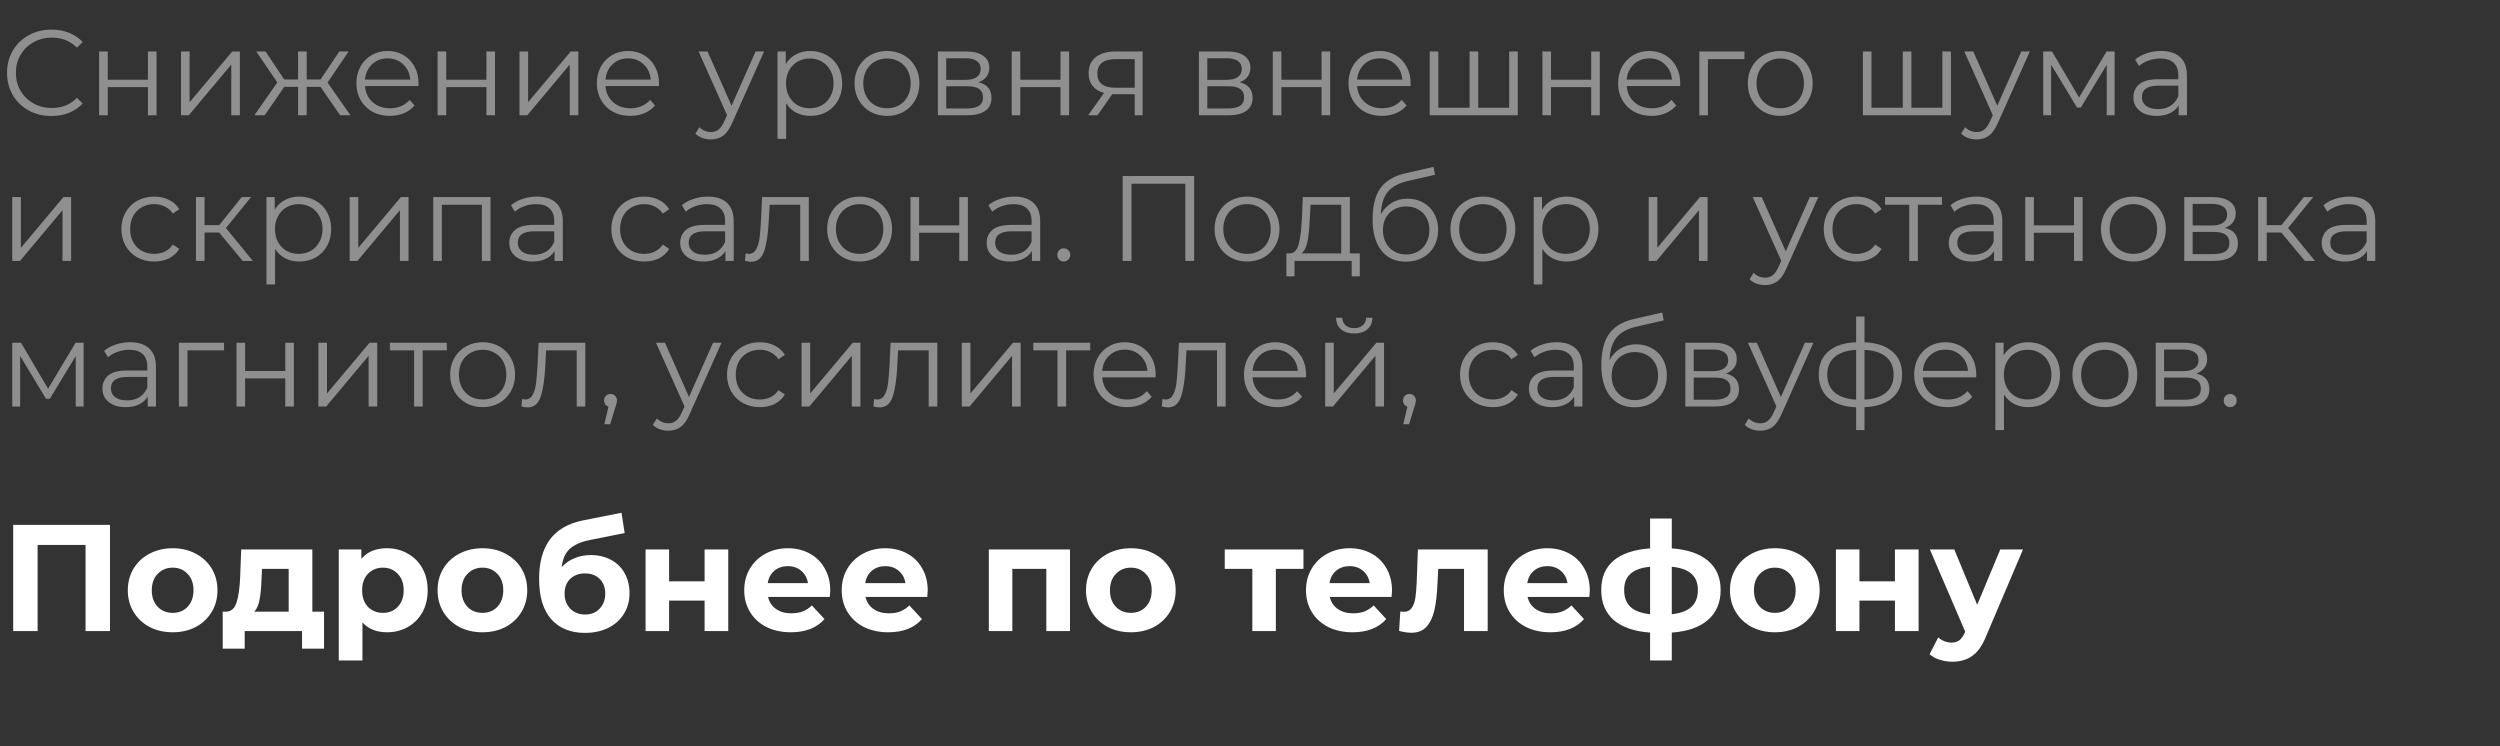 <?xml version="1.0" encoding="UTF-8"?> <svg xmlns="http://www.w3.org/2000/svg" width="412" height="123" viewBox="0 0 412 123" fill="none"><rect x="0" y="0" width="412" height="123" fill="#333333" stroke="none"/> <path d="M18.125 86.5V104H14.1V89.8H6.2V104H2.175V86.5H18.125ZM28.463 104.2C27.046 104.2 25.771 103.908 24.638 103.325C23.521 102.725 22.646 101.9 22.013 100.85C21.38 99.8 21.063 98.608 21.063 97.275C21.063 95.942 21.38 94.75 22.013 93.7C22.646 92.65 23.521 91.833 24.638 91.25C25.771 90.65 27.046 90.35 28.463 90.35C29.88 90.35 31.146 90.65 32.263 91.25C33.38 91.833 34.255 92.65 34.888 93.7C35.521 94.75 35.838 95.942 35.838 97.275C35.838 98.608 35.521 99.8 34.888 100.85C34.255 101.9 33.38 102.725 32.263 103.325C31.146 103.908 29.88 104.2 28.463 104.2ZM28.463 101C29.463 101 30.28 100.667 30.913 100C31.563 99.317 31.888 98.408 31.888 97.275C31.888 96.142 31.563 95.242 30.913 94.575C30.28 93.892 29.463 93.55 28.463 93.55C27.463 93.55 26.638 93.892 25.988 94.575C25.338 95.242 25.013 96.142 25.013 97.275C25.013 98.408 25.338 99.317 25.988 100C26.638 100.667 27.463 101 28.463 101ZM53.4 100.8V106.9H49.775V104H40.325V106.9H36.7V100.8H37.25C38.084 100.783 38.658 100.292 38.975 99.325C39.292 98.358 39.492 96.983 39.575 95.2L39.75 90.55H51.475V100.8H53.4ZM43.1 95.475C43.05 96.842 42.942 97.958 42.775 98.825C42.625 99.692 42.334 100.35 41.9 100.8H47.575V93.75H43.175L43.1 95.475ZM63.779 90.35C65.029 90.35 66.163 90.642 67.18 91.225C68.213 91.792 69.021 92.6 69.605 93.65C70.188 94.683 70.48 95.892 70.48 97.275C70.48 98.658 70.188 99.875 69.605 100.925C69.021 101.958 68.213 102.767 67.18 103.35C66.163 103.917 65.029 104.2 63.779 104.2C62.063 104.2 60.713 103.658 59.73 102.575V108.85H55.83V90.55H59.554V92.1C60.521 90.933 61.929 90.35 63.779 90.35ZM63.105 101C64.105 101 64.921 100.667 65.555 100C66.204 99.317 66.529 98.408 66.529 97.275C66.529 96.142 66.204 95.242 65.555 94.575C64.921 93.892 64.105 93.55 63.105 93.55C62.105 93.55 61.279 93.892 60.63 94.575C59.996 95.242 59.679 96.142 59.679 97.275C59.679 98.408 59.996 99.317 60.63 100C61.279 100.667 62.105 101 63.105 101ZM79.513 104.2C78.096 104.2 76.821 103.908 75.688 103.325C74.571 102.725 73.696 101.9 73.063 100.85C72.43 99.8 72.113 98.608 72.113 97.275C72.113 95.942 72.43 94.75 73.063 93.7C73.696 92.65 74.571 91.833 75.688 91.25C76.821 90.65 78.096 90.35 79.513 90.35C80.93 90.35 82.196 90.65 83.313 91.25C84.43 91.833 85.305 92.65 85.938 93.7C86.571 94.75 86.888 95.942 86.888 97.275C86.888 98.608 86.571 99.8 85.938 100.85C85.305 101.9 84.43 102.725 83.313 103.325C82.196 103.908 80.93 104.2 79.513 104.2ZM79.513 101C80.513 101 81.33 100.667 81.963 100C82.613 99.317 82.938 98.408 82.938 97.275C82.938 96.142 82.613 95.242 81.963 94.575C81.33 93.892 80.513 93.55 79.513 93.55C78.513 93.55 77.688 93.892 77.038 94.575C76.388 95.242 76.063 96.142 76.063 97.275C76.063 98.408 76.388 99.317 77.038 100C77.688 100.667 78.513 101 79.513 101ZM97.345 91.475C98.629 91.475 99.754 91.742 100.72 92.275C101.687 92.792 102.429 93.525 102.945 94.475C103.479 95.425 103.745 96.525 103.745 97.775C103.745 99.058 103.429 100.2 102.795 101.2C102.179 102.183 101.312 102.95 100.195 103.5C99.079 104.033 97.812 104.3 96.395 104.3C94.045 104.3 92.195 103.55 90.845 102.05C89.512 100.533 88.845 98.317 88.845 95.4C88.845 92.7 89.429 90.55 90.595 88.95C91.779 87.333 93.587 86.275 96.02 85.775L102.42 84.5L102.945 87.85L97.295 88.975C95.762 89.275 94.62 89.775 93.87 90.475C93.137 91.175 92.704 92.167 92.57 93.45C93.154 92.817 93.854 92.333 94.67 92C95.487 91.65 96.379 91.475 97.345 91.475ZM96.42 101.275C97.42 101.275 98.22 100.95 98.82 100.3C99.437 99.65 99.745 98.825 99.745 97.825C99.745 96.808 99.437 96 98.82 95.4C98.22 94.8 97.42 94.5 96.42 94.5C95.404 94.5 94.587 94.8 93.97 95.4C93.354 96 93.045 96.808 93.045 97.825C93.045 98.842 93.362 99.675 93.995 100.325C94.629 100.958 95.437 101.275 96.42 101.275ZM106.392 90.55H110.267V95.8H116.117V90.55H120.017V104H116.117V98.975H110.267V104H106.392V90.55ZM136.825 97.325C136.825 97.375 136.8 97.725 136.75 98.375H126.575C126.758 99.208 127.192 99.867 127.875 100.35C128.558 100.833 129.408 101.075 130.425 101.075C131.125 101.075 131.742 100.975 132.275 100.775C132.825 100.558 133.333 100.225 133.8 99.775L135.875 102.025C134.608 103.475 132.758 104.2 130.325 104.2C128.808 104.2 127.467 103.908 126.3 103.325C125.133 102.725 124.233 101.9 123.6 100.85C122.967 99.8 122.65 98.608 122.65 97.275C122.65 95.958 122.958 94.775 123.575 93.725C124.208 92.658 125.067 91.833 126.15 91.25C127.25 90.65 128.475 90.35 129.825 90.35C131.142 90.35 132.333 90.633 133.4 91.2C134.467 91.767 135.3 92.583 135.9 93.65C136.517 94.7 136.825 95.925 136.825 97.325ZM129.85 93.3C128.967 93.3 128.225 93.55 127.625 94.05C127.025 94.55 126.658 95.233 126.525 96.1H133.15C133.017 95.25 132.65 94.575 132.05 94.075C131.45 93.558 130.717 93.3 129.85 93.3ZM152.889 97.325C152.889 97.375 152.864 97.725 152.814 98.375H142.639C142.823 99.208 143.256 99.867 143.939 100.35C144.623 100.833 145.473 101.075 146.489 101.075C147.189 101.075 147.806 100.975 148.339 100.775C148.889 100.558 149.398 100.225 149.864 99.775L151.939 102.025C150.673 103.475 148.823 104.2 146.389 104.2C144.873 104.2 143.531 103.908 142.364 103.325C141.198 102.725 140.298 101.9 139.664 100.85C139.031 99.8 138.714 98.608 138.714 97.275C138.714 95.958 139.023 94.775 139.639 93.725C140.273 92.658 141.131 91.833 142.214 91.25C143.314 90.65 144.539 90.35 145.889 90.35C147.206 90.35 148.398 90.633 149.464 91.2C150.531 91.767 151.364 92.583 151.964 93.65C152.581 94.7 152.889 95.925 152.889 97.325ZM145.914 93.3C145.031 93.3 144.289 93.55 143.689 94.05C143.089 94.55 142.723 95.233 142.589 96.1H149.214C149.081 95.25 148.714 94.575 148.114 94.075C147.514 93.558 146.781 93.3 145.914 93.3ZM176.334 90.55V104H172.434V93.75H166.834V104H162.959V90.55H176.334ZM186.373 104.2C184.957 104.2 183.682 103.908 182.548 103.325C181.432 102.725 180.557 101.9 179.923 100.85C179.29 99.8 178.973 98.608 178.973 97.275C178.973 95.942 179.29 94.75 179.923 93.7C180.557 92.65 181.432 91.833 182.548 91.25C183.682 90.65 184.957 90.35 186.373 90.35C187.79 90.35 189.057 90.65 190.173 91.25C191.29 91.833 192.165 92.65 192.798 93.7C193.432 94.75 193.748 95.942 193.748 97.275C193.748 98.608 193.432 99.8 192.798 100.85C192.165 101.9 191.29 102.725 190.173 103.325C189.057 103.908 187.79 104.2 186.373 104.2ZM186.373 101C187.373 101 188.19 100.667 188.823 100C189.473 99.317 189.798 98.408 189.798 97.275C189.798 96.142 189.473 95.242 188.823 94.575C188.19 93.892 187.373 93.55 186.373 93.55C185.373 93.55 184.548 93.892 183.898 94.575C183.248 95.242 182.923 96.142 182.923 97.275C182.923 98.408 183.248 99.317 183.898 100C184.548 100.667 185.373 101 186.373 101ZM214.811 93.75H210.261V104H206.386V93.75H201.836V90.55H214.811V93.75ZM229.403 97.325C229.403 97.375 229.378 97.725 229.328 98.375H219.153C219.336 99.208 219.77 99.867 220.453 100.35C221.136 100.833 221.986 101.075 223.003 101.075C223.703 101.075 224.32 100.975 224.853 100.775C225.403 100.558 225.911 100.225 226.378 99.775L228.453 102.025C227.186 103.475 225.336 104.2 222.903 104.2C221.386 104.2 220.045 103.908 218.878 103.325C217.711 102.725 216.811 101.9 216.178 100.85C215.545 99.8 215.228 98.608 215.228 97.275C215.228 95.958 215.536 94.775 216.153 93.725C216.786 92.658 217.645 91.833 218.728 91.25C219.828 90.65 221.053 90.35 222.403 90.35C223.72 90.35 224.911 90.633 225.978 91.2C227.045 91.767 227.878 92.583 228.478 93.65C229.095 94.7 229.403 95.925 229.403 97.325ZM222.428 93.3C221.545 93.3 220.803 93.55 220.203 94.05C219.603 94.55 219.236 95.233 219.103 96.1H225.728C225.595 95.25 225.228 94.575 224.628 94.075C224.028 93.558 223.295 93.3 222.428 93.3ZM245.171 90.55V104H241.271V93.75H237.021L236.896 96.125C236.829 97.892 236.662 99.358 236.396 100.525C236.129 101.692 235.696 102.608 235.096 103.275C234.496 103.942 233.662 104.275 232.596 104.275C232.029 104.275 231.354 104.175 230.571 103.975L230.771 100.775C231.037 100.808 231.229 100.825 231.346 100.825C231.929 100.825 232.362 100.617 232.646 100.2C232.946 99.767 233.146 99.225 233.246 98.575C233.346 97.908 233.421 97.033 233.471 95.95L233.671 90.55H245.171ZM261.996 97.325C261.996 97.375 261.971 97.725 261.921 98.375H251.746C251.929 99.208 252.363 99.867 253.046 100.35C253.729 100.833 254.579 101.075 255.596 101.075C256.296 101.075 256.913 100.975 257.446 100.775C257.996 100.558 258.504 100.225 258.971 99.775L261.046 102.025C259.779 103.475 257.929 104.2 255.496 104.2C253.979 104.2 252.638 103.908 251.471 103.325C250.304 102.725 249.404 101.9 248.771 100.85C248.138 99.8 247.821 98.608 247.821 97.275C247.821 95.958 248.129 94.775 248.746 93.725C249.379 92.658 250.238 91.833 251.321 91.25C252.421 90.65 253.646 90.35 254.996 90.35C256.313 90.35 257.504 90.633 258.571 91.2C259.638 91.767 260.471 92.583 261.071 93.65C261.688 94.7 261.996 95.925 261.996 97.325ZM255.021 93.3C254.138 93.3 253.396 93.55 252.796 94.05C252.196 94.55 251.829 95.233 251.696 96.1H258.321C258.188 95.25 257.821 94.575 257.221 94.075C256.621 93.558 255.888 93.3 255.021 93.3ZM283.56 97.225C283.56 99.308 282.86 100.958 281.46 102.175C280.077 103.375 278.094 104.067 275.51 104.25V108.85H271.935V104.25C269.352 104.067 267.36 103.383 265.96 102.2C264.577 101 263.885 99.342 263.885 97.225C263.885 95.142 264.569 93.525 265.935 92.375C267.319 91.225 269.319 90.558 271.935 90.375V85.45H275.51V90.375C278.094 90.558 280.077 91.233 281.46 92.4C282.86 93.567 283.56 95.175 283.56 97.225ZM267.66 97.225C267.66 98.425 268.002 99.35 268.685 100C269.369 100.65 270.452 101.058 271.935 101.225V93.4C270.452 93.55 269.369 93.942 268.685 94.575C268.002 95.192 267.66 96.075 267.66 97.225ZM275.51 101.225C276.994 101.058 278.077 100.65 278.76 100C279.46 99.35 279.81 98.425 279.81 97.225C279.81 96.075 279.46 95.192 278.76 94.575C278.077 93.942 276.994 93.55 275.51 93.4V101.225ZM292.501 104.2C291.085 104.2 289.81 103.908 288.676 103.325C287.56 102.725 286.685 101.9 286.051 100.85C285.418 99.8 285.101 98.608 285.101 97.275C285.101 95.942 285.418 94.75 286.051 93.7C286.685 92.65 287.56 91.833 288.676 91.25C289.81 90.65 291.085 90.35 292.501 90.35C293.918 90.35 295.185 90.65 296.301 91.25C297.418 91.833 298.293 92.65 298.926 93.7C299.56 94.75 299.876 95.942 299.876 97.275C299.876 98.608 299.56 99.8 298.926 100.85C298.293 101.9 297.418 102.725 296.301 103.325C295.185 103.908 293.918 104.2 292.501 104.2ZM292.501 101C293.501 101 294.318 100.667 294.951 100C295.601 99.317 295.926 98.408 295.926 97.275C295.926 96.142 295.601 95.242 294.951 94.575C294.318 93.892 293.501 93.55 292.501 93.55C291.501 93.55 290.676 93.892 290.026 94.575C289.376 95.242 289.051 96.142 289.051 97.275C289.051 98.408 289.376 99.317 290.026 100C290.676 100.667 291.501 101 292.501 101ZM302.559 90.55H306.434V95.8H312.284V90.55H316.184V104H312.284V98.975H306.434V104H302.559V90.55ZM333.392 90.55L327.317 104.825C326.7 106.375 325.934 107.467 325.017 108.1C324.117 108.733 323.025 109.05 321.742 109.05C321.042 109.05 320.35 108.942 319.667 108.725C318.984 108.508 318.425 108.208 317.992 107.825L319.417 105.05C319.717 105.317 320.059 105.525 320.442 105.675C320.842 105.825 321.234 105.9 321.617 105.9C322.15 105.9 322.584 105.767 322.917 105.5C323.25 105.25 323.55 104.825 323.817 104.225L323.867 104.1L318.042 90.55H322.067L325.842 99.675L329.642 90.55H333.392Z" fill="white"></path> <path d="M8.48 19.12C7.093 19.12 5.84 18.813 4.72 18.2C3.613 17.587 2.74 16.74 2.1 15.66C1.473 14.567 1.16 13.347 1.16 12C1.16 10.653 1.473 9.44 2.1 8.36C2.74 7.267 3.62 6.413 4.74 5.8C5.86 5.187 7.113 4.88 8.5 4.88C9.54 4.88 10.5 5.053 11.38 5.4C12.26 5.747 13.007 6.253 13.62 6.92L12.68 7.86C11.587 6.753 10.207 6.2 8.54 6.2C7.433 6.2 6.427 6.453 5.52 6.96C4.613 7.467 3.9 8.16 3.38 9.04C2.873 9.92 2.62 10.907 2.62 12C2.62 13.093 2.873 14.08 3.38 14.96C3.9 15.84 4.613 16.533 5.52 17.04C6.427 17.547 7.433 17.8 8.54 17.8C10.22 17.8 11.6 17.24 12.68 16.12L13.62 17.06C13.007 17.727 12.253 18.24 11.36 18.6C10.48 18.947 9.52 19.12 8.48 19.12ZM16.336 8.48H17.756V13.14H24.376V8.48H25.796V19H24.376V14.36H17.756V19H16.336V8.48ZM29.832 8.48H31.253V16.84L38.273 8.48H39.532V19H38.112V10.64L31.113 19H29.832V8.48ZM52.822 14.32H50.542V19H49.122V14.32H46.842L43.622 19H41.922L45.702 13.58L42.222 8.48H43.762L46.842 13.1H49.122V8.48H50.542V13.1H52.822L55.922 8.48H57.462L53.982 13.6L57.762 19H56.062L52.822 14.32ZM68.954 14.18H60.154C60.234 15.273 60.654 16.16 61.414 16.84C62.174 17.507 63.134 17.84 64.294 17.84C64.948 17.84 65.548 17.727 66.094 17.5C66.641 17.26 67.114 16.913 67.514 16.46L68.314 17.38C67.848 17.94 67.261 18.367 66.554 18.66C65.861 18.953 65.094 19.1 64.254 19.1C63.174 19.1 62.214 18.873 61.374 18.42C60.548 17.953 59.901 17.313 59.434 16.5C58.968 15.687 58.734 14.767 58.734 13.74C58.734 12.713 58.954 11.793 59.394 10.98C59.848 10.167 60.461 9.533 61.234 9.08C62.021 8.627 62.901 8.4 63.874 8.4C64.848 8.4 65.721 8.627 66.494 9.08C67.268 9.533 67.874 10.167 68.314 10.98C68.754 11.78 68.974 12.7 68.974 13.74L68.954 14.18ZM63.874 9.62C62.861 9.62 62.008 9.947 61.314 10.6C60.634 11.24 60.248 12.08 60.154 13.12H67.614C67.521 12.08 67.128 11.24 66.434 10.6C65.754 9.947 64.901 9.62 63.874 9.62ZM72.118 8.48H73.538V13.14H80.158V8.48H81.578V19H80.158V14.36H73.538V19H72.118V8.48ZM85.614 8.48H87.034V16.84L94.054 8.48H95.314V19H93.894V10.64L86.894 19H85.614V8.48ZM108.583 14.18H99.783C99.863 15.273 100.283 16.16 101.043 16.84C101.803 17.507 102.763 17.84 103.923 17.84C104.577 17.84 105.177 17.727 105.723 17.5C106.27 17.26 106.743 16.913 107.143 16.46L107.943 17.38C107.477 17.94 106.89 18.367 106.183 18.66C105.49 18.953 104.723 19.1 103.883 19.1C102.803 19.1 101.843 18.873 101.003 18.42C100.177 17.953 99.53 17.313 99.063 16.5C98.597 15.687 98.363 14.767 98.363 13.74C98.363 12.713 98.583 11.793 99.023 10.98C99.477 10.167 100.09 9.533 100.863 9.08C101.65 8.627 102.53 8.4 103.503 8.4C104.477 8.4 105.35 8.627 106.123 9.08C106.897 9.533 107.503 10.167 107.943 10.98C108.383 11.78 108.603 12.7 108.603 13.74L108.583 14.18ZM103.503 9.62C102.49 9.62 101.637 9.947 100.943 10.6C100.263 11.24 99.877 12.08 99.783 13.12H107.243C107.15 12.08 106.757 11.24 106.063 10.6C105.383 9.947 104.53 9.62 103.503 9.62ZM125.921 8.48L120.661 20.26C120.234 21.247 119.741 21.947 119.181 22.36C118.621 22.773 117.948 22.98 117.161 22.98C116.654 22.98 116.181 22.9 115.741 22.74C115.301 22.58 114.921 22.34 114.601 22.02L115.261 20.96C115.794 21.493 116.434 21.76 117.181 21.76C117.661 21.76 118.068 21.627 118.401 21.36C118.748 21.093 119.068 20.64 119.361 20L119.821 18.98L115.121 8.48H116.601L120.561 17.42L124.521 8.48H125.921ZM133.553 8.4C134.54 8.4 135.433 8.627 136.233 9.08C137.033 9.52 137.66 10.147 138.113 10.96C138.567 11.773 138.793 12.7 138.793 13.74C138.793 14.793 138.567 15.727 138.113 16.54C137.66 17.353 137.033 17.987 136.233 18.44C135.447 18.88 134.553 19.1 133.553 19.1C132.7 19.1 131.927 18.927 131.233 18.58C130.553 18.22 129.993 17.7 129.553 17.02V22.88H128.133V8.48H129.493V10.56C129.92 9.867 130.48 9.333 131.173 8.96C131.88 8.587 132.673 8.4 133.553 8.4ZM133.453 17.84C134.187 17.84 134.853 17.673 135.453 17.34C136.053 16.993 136.52 16.507 136.853 15.88C137.2 15.253 137.373 14.54 137.373 13.74C137.373 12.94 137.2 12.233 136.853 11.62C136.52 10.993 136.053 10.507 135.453 10.16C134.853 9.813 134.187 9.64 133.453 9.64C132.707 9.64 132.033 9.813 131.433 10.16C130.847 10.507 130.38 10.993 130.033 11.62C129.7 12.233 129.533 12.94 129.533 13.74C129.533 14.54 129.7 15.253 130.033 15.88C130.38 16.507 130.847 16.993 131.433 17.34C132.033 17.673 132.707 17.84 133.453 17.84ZM146.184 19.1C145.171 19.1 144.258 18.873 143.444 18.42C142.631 17.953 141.991 17.313 141.524 16.5C141.058 15.687 140.824 14.767 140.824 13.74C140.824 12.713 141.058 11.793 141.524 10.98C141.991 10.167 142.631 9.533 143.444 9.08C144.258 8.627 145.171 8.4 146.184 8.4C147.198 8.4 148.111 8.627 148.924 9.08C149.738 9.533 150.371 10.167 150.824 10.98C151.291 11.793 151.524 12.713 151.524 13.74C151.524 14.767 151.291 15.687 150.824 16.5C150.371 17.313 149.738 17.953 148.924 18.42C148.111 18.873 147.198 19.1 146.184 19.1ZM146.184 17.84C146.931 17.84 147.598 17.673 148.184 17.34C148.784 16.993 149.251 16.507 149.584 15.88C149.918 15.253 150.084 14.54 150.084 13.74C150.084 12.94 149.918 12.227 149.584 11.6C149.251 10.973 148.784 10.493 148.184 10.16C147.598 9.813 146.931 9.64 146.184 9.64C145.438 9.64 144.764 9.813 144.164 10.16C143.578 10.493 143.111 10.973 142.764 11.6C142.431 12.227 142.264 12.94 142.264 13.74C142.264 14.54 142.431 15.253 142.764 15.88C143.111 16.507 143.578 16.993 144.164 17.34C144.764 17.673 145.438 17.84 146.184 17.84ZM161.259 13.56C162.686 13.893 163.399 14.753 163.399 16.14C163.399 17.06 163.059 17.767 162.379 18.26C161.699 18.753 160.686 19 159.339 19H154.559V8.48H159.199C160.399 8.48 161.339 8.713 162.019 9.18C162.699 9.647 163.039 10.313 163.039 11.18C163.039 11.753 162.879 12.247 162.559 12.66C162.252 13.06 161.819 13.36 161.259 13.56ZM155.939 13.16H159.099C159.912 13.16 160.532 13.007 160.959 12.7C161.399 12.393 161.619 11.947 161.619 11.36C161.619 10.773 161.399 10.333 160.959 10.04C160.532 9.747 159.912 9.6 159.099 9.6H155.939V13.16ZM159.279 17.88C160.186 17.88 160.866 17.733 161.319 17.44C161.772 17.147 161.999 16.687 161.999 16.06C161.999 15.433 161.792 14.973 161.379 14.68C160.966 14.373 160.312 14.22 159.419 14.22H155.939V17.88H159.279ZM166.727 8.48H168.147V13.14H174.767V8.48H176.187V19H174.767V14.36H168.147V19H166.727V8.48ZM188.303 8.48V19H187.003V15.52H183.703H183.303L180.863 19H179.323L181.943 15.32C181.13 15.093 180.503 14.707 180.063 14.16C179.623 13.613 179.403 12.92 179.403 12.08C179.403 10.907 179.803 10.013 180.603 9.4C181.403 8.787 182.496 8.48 183.883 8.48H188.303ZM180.843 12.12C180.843 13.68 181.836 14.46 183.823 14.46H187.003V9.74H183.923C181.87 9.74 180.843 10.533 180.843 12.12ZM204.286 13.56C205.713 13.893 206.426 14.753 206.426 16.14C206.426 17.06 206.086 17.767 205.406 18.26C204.726 18.753 203.713 19 202.366 19H197.586V8.48H202.226C203.426 8.48 204.366 8.713 205.046 9.18C205.726 9.647 206.066 10.313 206.066 11.18C206.066 11.753 205.906 12.247 205.586 12.66C205.28 13.06 204.846 13.36 204.286 13.56ZM198.966 13.16H202.126C202.94 13.16 203.56 13.007 203.986 12.7C204.426 12.393 204.646 11.947 204.646 11.36C204.646 10.773 204.426 10.333 203.986 10.04C203.56 9.747 202.94 9.6 202.126 9.6H198.966V13.16ZM202.306 17.88C203.213 17.88 203.893 17.733 204.346 17.44C204.8 17.147 205.026 16.687 205.026 16.06C205.026 15.433 204.82 14.973 204.406 14.68C203.993 14.373 203.34 14.22 202.446 14.22H198.966V17.88H202.306ZM209.754 8.48H211.174V13.14H217.794V8.48H219.214V19H217.794V14.36H211.174V19H209.754V8.48ZM232.45 14.18H223.65C223.73 15.273 224.15 16.16 224.91 16.84C225.67 17.507 226.63 17.84 227.79 17.84C228.444 17.84 229.044 17.727 229.59 17.5C230.137 17.26 230.61 16.913 231.01 16.46L231.81 17.38C231.344 17.94 230.757 18.367 230.05 18.66C229.357 18.953 228.59 19.1 227.75 19.1C226.67 19.1 225.71 18.873 224.87 18.42C224.044 17.953 223.397 17.313 222.93 16.5C222.464 15.687 222.23 14.767 222.23 13.74C222.23 12.713 222.45 11.793 222.89 10.98C223.344 10.167 223.957 9.533 224.73 9.08C225.517 8.627 226.397 8.4 227.37 8.4C228.344 8.4 229.217 8.627 229.99 9.08C230.764 9.533 231.37 10.167 231.81 10.98C232.25 11.78 232.47 12.7 232.47 13.74L232.45 14.18ZM227.37 9.62C226.357 9.62 225.504 9.947 224.81 10.6C224.13 11.24 223.744 12.08 223.65 13.12H231.11C231.017 12.08 230.624 11.24 229.93 10.6C229.25 9.947 228.397 9.62 227.37 9.62ZM250.134 8.48V19H235.614V8.48H237.034V17.76H242.194V8.48H243.614V17.76H248.714V8.48H250.134ZM254.188 8.48H255.608V13.14H262.228V8.48H263.648V19H262.228V14.36H255.608V19H254.188V8.48ZM276.884 14.18H268.084C268.164 15.273 268.584 16.16 269.344 16.84C270.104 17.507 271.064 17.84 272.224 17.84C272.877 17.84 273.477 17.727 274.024 17.5C274.571 17.26 275.044 16.913 275.444 16.46L276.244 17.38C275.777 17.94 275.191 18.367 274.484 18.66C273.791 18.953 273.024 19.1 272.184 19.1C271.104 19.1 270.144 18.873 269.304 18.42C268.477 17.953 267.831 17.313 267.364 16.5C266.897 15.687 266.664 14.767 266.664 13.74C266.664 12.713 266.884 11.793 267.324 10.98C267.777 10.167 268.391 9.533 269.164 9.08C269.951 8.627 270.831 8.4 271.804 8.4C272.777 8.4 273.651 8.627 274.424 9.08C275.197 9.533 275.804 10.167 276.244 10.98C276.684 11.78 276.904 12.7 276.904 13.74L276.884 14.18ZM271.804 9.62C270.791 9.62 269.937 9.947 269.244 10.6C268.564 11.24 268.177 12.08 268.084 13.12H275.544C275.451 12.08 275.057 11.24 274.364 10.6C273.684 9.947 272.831 9.62 271.804 9.62ZM287.487 9.74H281.467V19H280.047V8.48H287.487V9.74ZM293.391 19.1C292.378 19.1 291.465 18.873 290.651 18.42C289.838 17.953 289.198 17.313 288.731 16.5C288.265 15.687 288.031 14.767 288.031 13.74C288.031 12.713 288.265 11.793 288.731 10.98C289.198 10.167 289.838 9.533 290.651 9.08C291.465 8.627 292.378 8.4 293.391 8.4C294.405 8.4 295.318 8.627 296.131 9.08C296.945 9.533 297.578 10.167 298.031 10.98C298.498 11.793 298.731 12.713 298.731 13.74C298.731 14.767 298.498 15.687 298.031 16.5C297.578 17.313 296.945 17.953 296.131 18.42C295.318 18.873 294.405 19.1 293.391 19.1ZM293.391 17.84C294.138 17.84 294.805 17.673 295.391 17.34C295.991 16.993 296.458 16.507 296.791 15.88C297.125 15.253 297.291 14.54 297.291 13.74C297.291 12.94 297.125 12.227 296.791 11.6C296.458 10.973 295.991 10.493 295.391 10.16C294.805 9.813 294.138 9.64 293.391 9.64C292.645 9.64 291.971 9.813 291.371 10.16C290.785 10.493 290.318 10.973 289.971 11.6C289.638 12.227 289.471 12.94 289.471 13.74C289.471 14.54 289.638 15.253 289.971 15.88C290.318 16.507 290.785 16.993 291.371 17.34C291.971 17.673 292.645 17.84 293.391 17.84ZM321.52 8.48V19H307V8.48H308.42V17.76H313.58V8.48H315V17.76H320.1V8.48H321.52ZM334.515 8.48L329.255 20.26C328.828 21.247 328.335 21.947 327.775 22.36C327.215 22.773 326.541 22.98 325.755 22.98C325.248 22.98 324.775 22.9 324.335 22.74C323.895 22.58 323.515 22.34 323.195 22.02L323.855 20.96C324.388 21.493 325.028 21.76 325.775 21.76C326.255 21.76 326.661 21.627 326.995 21.36C327.341 21.093 327.661 20.64 327.955 20L328.415 18.98L323.715 8.48H325.195L329.155 17.42L333.115 8.48H334.515ZM348.487 8.48V19H347.187V10.68L342.927 17.72H342.287L338.027 10.66V19H336.727V8.48H338.167L342.627 16.06L347.167 8.48H348.487ZM356.148 8.4C357.521 8.4 358.574 8.747 359.308 9.44C360.041 10.12 360.408 11.133 360.408 12.48V19H359.048V17.36C358.728 17.907 358.254 18.333 357.628 18.64C357.014 18.947 356.281 19.1 355.428 19.1C354.254 19.1 353.321 18.82 352.628 18.26C351.934 17.7 351.588 16.96 351.588 16.04C351.588 15.147 351.908 14.427 352.548 13.88C353.201 13.333 354.234 13.06 355.648 13.06H358.988V12.42C358.988 11.513 358.734 10.827 358.228 10.36C357.721 9.88 356.981 9.64 356.008 9.64C355.341 9.64 354.701 9.753 354.088 9.98C353.474 10.193 352.948 10.493 352.508 10.88L351.868 9.82C352.401 9.367 353.041 9.02 353.788 8.78C354.534 8.527 355.321 8.4 356.148 8.4ZM355.648 17.98C356.448 17.98 357.134 17.8 357.708 17.44C358.281 17.067 358.708 16.533 358.988 15.84V14.12H355.688C353.888 14.12 352.988 14.747 352.988 16C352.988 16.613 353.221 17.1 353.688 17.46C354.154 17.807 354.808 17.98 355.648 17.98ZM2.02 32.48H3.44V40.84L10.46 32.48H11.72V43H10.3V34.64L3.3 43H2.02V32.48ZM25.424 43.1C24.384 43.1 23.451 42.873 22.624 42.42C21.811 41.967 21.171 41.333 20.704 40.52C20.237 39.693 20.004 38.767 20.004 37.74C20.004 36.713 20.237 35.793 20.704 34.98C21.171 34.167 21.811 33.533 22.624 33.08C23.451 32.627 24.384 32.4 25.424 32.4C26.331 32.4 27.137 32.58 27.844 32.94C28.564 33.287 29.131 33.8 29.544 34.48L28.484 35.2C28.137 34.68 27.697 34.293 27.164 34.04C26.631 33.773 26.051 33.64 25.424 33.64C24.664 33.64 23.977 33.813 23.364 34.16C22.764 34.493 22.291 34.973 21.944 35.6C21.611 36.227 21.444 36.94 21.444 37.74C21.444 38.553 21.611 39.273 21.944 39.9C22.291 40.513 22.764 40.993 23.364 41.34C23.977 41.673 24.664 41.84 25.424 41.84C26.051 41.84 26.631 41.713 27.164 41.46C27.697 41.207 28.137 40.82 28.484 40.3L29.544 41.02C29.131 41.7 28.564 42.22 27.844 42.58C27.124 42.927 26.317 43.1 25.424 43.1ZM36.113 38.32H33.713V43H32.293V32.48H33.713V37.1H36.133L39.833 32.48H41.373L37.233 37.58L41.673 43H39.993L36.113 38.32ZM49.334 32.4C50.321 32.4 51.215 32.627 52.014 33.08C52.815 33.52 53.441 34.147 53.895 34.96C54.348 35.773 54.575 36.7 54.575 37.74C54.575 38.793 54.348 39.727 53.895 40.54C53.441 41.353 52.815 41.987 52.014 42.44C51.228 42.88 50.334 43.1 49.334 43.1C48.481 43.1 47.708 42.927 47.014 42.58C46.334 42.22 45.775 41.7 45.334 41.02V46.88H43.914V32.48H45.275V34.56C45.701 33.867 46.261 33.333 46.955 32.96C47.661 32.587 48.455 32.4 49.334 32.4ZM49.234 41.84C49.968 41.84 50.635 41.673 51.234 41.34C51.834 40.993 52.301 40.507 52.635 39.88C52.981 39.253 53.154 38.54 53.154 37.74C53.154 36.94 52.981 36.233 52.635 35.62C52.301 34.993 51.834 34.507 51.234 34.16C50.635 33.813 49.968 33.64 49.234 33.64C48.488 33.64 47.815 33.813 47.215 34.16C46.628 34.507 46.161 34.993 45.815 35.62C45.481 36.233 45.315 36.94 45.315 37.74C45.315 38.54 45.481 39.253 45.815 39.88C46.161 40.507 46.628 40.993 47.215 41.34C47.815 41.673 48.488 41.84 49.234 41.84ZM57.626 32.48H59.045V40.84L66.066 32.48H67.326V43H65.906V34.64L58.906 43H57.626V32.48ZM80.835 32.48V43H79.415V33.74H72.815V43H71.395V32.48H80.835ZM88.492 32.4C89.865 32.4 90.918 32.747 91.652 33.44C92.385 34.12 92.752 35.133 92.752 36.48V43H91.392V41.36C91.072 41.907 90.598 42.333 89.972 42.64C89.358 42.947 88.625 43.1 87.772 43.1C86.598 43.1 85.665 42.82 84.972 42.26C84.278 41.7 83.932 40.96 83.932 40.04C83.932 39.147 84.252 38.427 84.892 37.88C85.545 37.333 86.578 37.06 87.992 37.06H91.332V36.42C91.332 35.513 91.078 34.827 90.572 34.36C90.065 33.88 89.325 33.64 88.352 33.64C87.685 33.64 87.045 33.753 86.432 33.98C85.818 34.193 85.292 34.493 84.852 34.88L84.212 33.82C84.745 33.367 85.385 33.02 86.132 32.78C86.878 32.527 87.665 32.4 88.492 32.4ZM87.992 41.98C88.792 41.98 89.478 41.8 90.052 41.44C90.625 41.067 91.052 40.533 91.332 39.84V38.12H88.032C86.232 38.12 85.332 38.747 85.332 40C85.332 40.613 85.565 41.1 86.032 41.46C86.498 41.807 87.152 41.98 87.992 41.98ZM106.166 43.1C105.126 43.1 104.193 42.873 103.366 42.42C102.553 41.967 101.913 41.333 101.446 40.52C100.979 39.693 100.746 38.767 100.746 37.74C100.746 36.713 100.979 35.793 101.446 34.98C101.913 34.167 102.553 33.533 103.366 33.08C104.193 32.627 105.126 32.4 106.166 32.4C107.073 32.4 107.879 32.58 108.586 32.94C109.306 33.287 109.873 33.8 110.286 34.48L109.226 35.2C108.879 34.68 108.439 34.293 107.906 34.04C107.373 33.773 106.793 33.64 106.166 33.64C105.406 33.64 104.719 33.813 104.106 34.16C103.506 34.493 103.033 34.973 102.686 35.6C102.353 36.227 102.186 36.94 102.186 37.74C102.186 38.553 102.353 39.273 102.686 39.9C103.033 40.513 103.506 40.993 104.106 41.34C104.719 41.673 105.406 41.84 106.166 41.84C106.793 41.84 107.373 41.713 107.906 41.46C108.439 41.207 108.879 40.82 109.226 40.3L110.286 41.02C109.873 41.7 109.306 42.22 108.586 42.58C107.866 42.927 107.059 43.1 106.166 43.1ZM116.656 32.4C118.029 32.4 119.082 32.747 119.816 33.44C120.549 34.12 120.916 35.133 120.916 36.48V43H119.556V41.36C119.236 41.907 118.762 42.333 118.136 42.64C117.522 42.947 116.789 43.1 115.936 43.1C114.762 43.1 113.829 42.82 113.136 42.26C112.442 41.7 112.096 40.96 112.096 40.04C112.096 39.147 112.416 38.427 113.056 37.88C113.709 37.333 114.742 37.06 116.156 37.06H119.496V36.42C119.496 35.513 119.242 34.827 118.736 34.36C118.229 33.88 117.489 33.64 116.516 33.64C115.849 33.64 115.209 33.753 114.596 33.98C113.982 34.193 113.456 34.493 113.016 34.88L112.376 33.82C112.909 33.367 113.549 33.02 114.296 32.78C115.042 32.527 115.829 32.4 116.656 32.4ZM116.156 41.98C116.956 41.98 117.642 41.8 118.216 41.44C118.789 41.067 119.216 40.533 119.496 39.84V38.12H116.196C114.396 38.12 113.496 38.747 113.496 40C113.496 40.613 113.729 41.1 114.196 41.46C114.662 41.807 115.316 41.98 116.156 41.98ZM133.296 32.48V43H131.876V33.74H126.836L126.696 36.34C126.589 38.527 126.336 40.207 125.936 41.38C125.536 42.553 124.822 43.14 123.796 43.14C123.516 43.14 123.176 43.087 122.776 42.98L122.876 41.76C123.116 41.813 123.282 41.84 123.376 41.84C123.922 41.84 124.336 41.587 124.616 41.08C124.896 40.573 125.082 39.947 125.176 39.2C125.269 38.453 125.349 37.467 125.416 36.24L125.596 32.48H133.296ZM141.673 43.1C140.659 43.1 139.746 42.873 138.933 42.42C138.119 41.953 137.479 41.313 137.013 40.5C136.546 39.687 136.313 38.767 136.313 37.74C136.313 36.713 136.546 35.793 137.013 34.98C137.479 34.167 138.119 33.533 138.933 33.08C139.746 32.627 140.659 32.4 141.673 32.4C142.686 32.4 143.599 32.627 144.413 33.08C145.226 33.533 145.859 34.167 146.313 34.98C146.779 35.793 147.013 36.713 147.013 37.74C147.013 38.767 146.779 39.687 146.313 40.5C145.859 41.313 145.226 41.953 144.413 42.42C143.599 42.873 142.686 43.1 141.673 43.1ZM141.673 41.84C142.419 41.84 143.086 41.673 143.673 41.34C144.273 40.993 144.739 40.507 145.073 39.88C145.406 39.253 145.573 38.54 145.573 37.74C145.573 36.94 145.406 36.227 145.073 35.6C144.739 34.973 144.273 34.493 143.673 34.16C143.086 33.813 142.419 33.64 141.673 33.64C140.926 33.64 140.253 33.813 139.653 34.16C139.066 34.493 138.599 34.973 138.252 35.6C137.919 36.227 137.753 36.94 137.753 37.74C137.753 38.54 137.919 39.253 138.252 39.88C138.599 40.507 139.066 40.993 139.653 41.34C140.253 41.673 140.926 41.84 141.673 41.84ZM150.047 32.48H151.467V37.14H158.087V32.48H159.507V43H158.087V38.36H151.467V43H150.047V32.48ZM167.163 32.4C168.537 32.4 169.59 32.747 170.323 33.44C171.057 34.12 171.423 35.133 171.423 36.48V43H170.063V41.36C169.743 41.907 169.27 42.333 168.643 42.64C168.03 42.947 167.297 43.1 166.443 43.1C165.27 43.1 164.337 42.82 163.643 42.26C162.95 41.7 162.603 40.96 162.603 40.04C162.603 39.147 162.923 38.427 163.563 37.88C164.217 37.333 165.25 37.06 166.663 37.06H170.003V36.42C170.003 35.513 169.75 34.827 169.243 34.36C168.737 33.88 167.997 33.64 167.023 33.64C166.357 33.64 165.717 33.753 165.103 33.98C164.49 34.193 163.963 34.493 163.523 34.88L162.883 33.82C163.417 33.367 164.057 33.02 164.803 32.78C165.55 32.527 166.337 32.4 167.163 32.4ZM166.663 41.98C167.463 41.98 168.15 41.8 168.723 41.44C169.297 41.067 169.723 40.533 170.003 39.84V38.12H166.703C164.903 38.12 164.003 38.747 164.003 40C164.003 40.613 164.237 41.1 164.703 41.46C165.17 41.807 165.823 41.98 166.663 41.98ZM175.304 43.1C175.01 43.1 174.757 42.993 174.544 42.78C174.344 42.567 174.244 42.307 174.244 42C174.244 41.693 174.344 41.44 174.544 41.24C174.757 41.027 175.01 40.92 175.304 40.92C175.597 40.92 175.85 41.027 176.064 41.24C176.277 41.44 176.384 41.693 176.384 42C176.384 42.307 176.277 42.567 176.064 42.78C175.85 42.993 175.597 43.1 175.304 43.1ZM196.796 29V43H195.336V30.28H186.476V43H185.016V29H196.796ZM205.52 43.1C204.507 43.1 203.593 42.873 202.78 42.42C201.967 41.953 201.327 41.313 200.86 40.5C200.393 39.687 200.16 38.767 200.16 37.74C200.16 36.713 200.393 35.793 200.86 34.98C201.327 34.167 201.967 33.533 202.78 33.08C203.593 32.627 204.507 32.4 205.52 32.4C206.533 32.4 207.447 32.627 208.26 33.08C209.073 33.533 209.707 34.167 210.16 34.98C210.627 35.793 210.86 36.713 210.86 37.74C210.86 38.767 210.627 39.687 210.16 40.5C209.707 41.313 209.073 41.953 208.26 42.42C207.447 42.873 206.533 43.1 205.52 43.1ZM205.52 41.84C206.267 41.84 206.933 41.673 207.52 41.34C208.12 40.993 208.587 40.507 208.92 39.88C209.253 39.253 209.42 38.54 209.42 37.74C209.42 36.94 209.253 36.227 208.92 35.6C208.587 34.973 208.12 34.493 207.52 34.16C206.933 33.813 206.267 33.64 205.52 33.64C204.773 33.64 204.1 33.813 203.5 34.16C202.913 34.493 202.447 34.973 202.1 35.6C201.767 36.227 201.6 36.94 201.6 37.74C201.6 38.54 201.767 39.253 202.1 39.88C202.447 40.507 202.913 40.993 203.5 41.34C204.1 41.673 204.773 41.84 205.52 41.84ZM224.096 41.76V45.54H222.756V43H213.336V45.54H211.996V41.76H212.596C213.303 41.72 213.783 41.2 214.036 40.2C214.29 39.2 214.463 37.8 214.556 36L214.696 32.48H222.456V41.76H224.096ZM215.856 36.08C215.79 37.573 215.663 38.807 215.476 39.78C215.29 40.74 214.956 41.4 214.476 41.76H221.036V33.74H215.976L215.856 36.08ZM231.964 32.74C232.937 32.74 233.804 32.96 234.564 33.4C235.337 33.827 235.937 34.433 236.364 35.22C236.79 35.993 237.004 36.88 237.004 37.88C237.004 38.907 236.777 39.82 236.324 40.62C235.884 41.407 235.264 42.02 234.464 42.46C233.664 42.9 232.744 43.12 231.704 43.12C229.957 43.12 228.604 42.507 227.644 41.28C226.684 40.053 226.204 38.36 226.204 36.2C226.204 33.947 226.63 32.22 227.484 31.02C228.35 29.82 229.697 29.007 231.524 28.58L236.244 27.5L236.484 28.8L232.044 29.82C230.537 30.153 229.43 30.747 228.724 31.6C228.017 32.44 227.63 33.687 227.564 35.34C227.99 34.527 228.584 33.893 229.344 33.44C230.104 32.973 230.977 32.74 231.964 32.74ZM231.744 41.94C232.477 41.94 233.13 41.773 233.704 41.44C234.29 41.093 234.744 40.613 235.064 40C235.397 39.387 235.564 38.693 235.564 37.92C235.564 37.147 235.404 36.467 235.084 35.88C234.764 35.293 234.31 34.84 233.724 34.52C233.15 34.187 232.49 34.02 231.744 34.02C230.997 34.02 230.33 34.187 229.744 34.52C229.17 34.84 228.717 35.293 228.384 35.88C228.064 36.467 227.904 37.147 227.904 37.92C227.904 38.693 228.064 39.387 228.384 40C228.717 40.613 229.177 41.093 229.764 41.44C230.35 41.773 231.01 41.94 231.744 41.94ZM244.387 43.1C243.374 43.1 242.461 42.873 241.647 42.42C240.834 41.953 240.194 41.313 239.727 40.5C239.261 39.687 239.027 38.767 239.027 37.74C239.027 36.713 239.261 35.793 239.727 34.98C240.194 34.167 240.834 33.533 241.647 33.08C242.461 32.627 243.374 32.4 244.387 32.4C245.401 32.4 246.314 32.627 247.127 33.08C247.941 33.533 248.574 34.167 249.027 34.98C249.494 35.793 249.727 36.713 249.727 37.74C249.727 38.767 249.494 39.687 249.027 40.5C248.574 41.313 247.941 41.953 247.127 42.42C246.314 42.873 245.401 43.1 244.387 43.1ZM244.387 41.84C245.134 41.84 245.801 41.673 246.387 41.34C246.987 40.993 247.454 40.507 247.787 39.88C248.121 39.253 248.287 38.54 248.287 37.74C248.287 36.94 248.121 36.227 247.787 35.6C247.454 34.973 246.987 34.493 246.387 34.16C245.801 33.813 245.134 33.64 244.387 33.64C243.641 33.64 242.967 33.813 242.367 34.16C241.781 34.493 241.314 34.973 240.967 35.6C240.634 36.227 240.467 36.94 240.467 37.74C240.467 38.54 240.634 39.253 240.967 39.88C241.314 40.507 241.781 40.993 242.367 41.34C242.967 41.673 243.641 41.84 244.387 41.84ZM258.182 32.4C259.169 32.4 260.062 32.627 260.862 33.08C261.662 33.52 262.289 34.147 262.742 34.96C263.196 35.773 263.422 36.7 263.422 37.74C263.422 38.793 263.196 39.727 262.742 40.54C262.289 41.353 261.662 41.987 260.862 42.44C260.076 42.88 259.182 43.1 258.182 43.1C257.329 43.1 256.556 42.927 255.862 42.58C255.182 42.22 254.622 41.7 254.182 41.02V46.88H252.762V32.48H254.122V34.56C254.549 33.867 255.109 33.333 255.802 32.96C256.509 32.587 257.302 32.4 258.182 32.4ZM258.082 41.84C258.816 41.84 259.482 41.673 260.082 41.34C260.682 40.993 261.149 40.507 261.482 39.88C261.829 39.253 262.002 38.54 262.002 37.74C262.002 36.94 261.829 36.233 261.482 35.62C261.149 34.993 260.682 34.507 260.082 34.16C259.482 33.813 258.816 33.64 258.082 33.64C257.336 33.64 256.662 33.813 256.062 34.16C255.476 34.507 255.009 34.993 254.662 35.62C254.329 36.233 254.162 36.94 254.162 37.74C254.162 38.54 254.329 39.253 254.662 39.88C255.009 40.507 255.476 40.993 256.062 41.34C256.662 41.673 257.336 41.84 258.082 41.84ZM271.708 32.48H273.128V40.84L280.148 32.48H281.408V43H279.988V34.64L272.988 43H271.708V32.48ZM299.651 32.48L294.391 44.26C293.965 45.247 293.471 45.947 292.911 46.36C292.351 46.773 291.678 46.98 290.891 46.98C290.385 46.98 289.911 46.9 289.471 46.74C289.031 46.58 288.651 46.34 288.331 46.02L288.991 44.96C289.525 45.493 290.165 45.76 290.911 45.76C291.391 45.76 291.798 45.627 292.131 45.36C292.478 45.093 292.798 44.64 293.091 44L293.551 42.98L288.851 32.48H290.331L294.291 41.42L298.251 32.48H299.651ZM305.971 43.1C304.931 43.1 303.997 42.873 303.171 42.42C302.357 41.967 301.717 41.333 301.251 40.52C300.784 39.693 300.551 38.767 300.551 37.74C300.551 36.713 300.784 35.793 301.251 34.98C301.717 34.167 302.357 33.533 303.171 33.08C303.997 32.627 304.931 32.4 305.971 32.4C306.877 32.4 307.684 32.58 308.391 32.94C309.111 33.287 309.677 33.8 310.091 34.48L309.031 35.2C308.684 34.68 308.244 34.293 307.711 34.04C307.177 33.773 306.597 33.64 305.971 33.64C305.211 33.64 304.524 33.813 303.911 34.16C303.311 34.493 302.837 34.973 302.491 35.6C302.157 36.227 301.991 36.94 301.991 37.74C301.991 38.553 302.157 39.273 302.491 39.9C302.837 40.513 303.311 40.993 303.911 41.34C304.524 41.673 305.211 41.84 305.971 41.84C306.597 41.84 307.177 41.713 307.711 41.46C308.244 41.207 308.684 40.82 309.031 40.3L310.091 41.02C309.677 41.7 309.111 42.22 308.391 42.58C307.671 42.927 306.864 43.1 305.971 43.1ZM320.045 33.74H316.065V43H314.645V33.74H310.665V32.48H320.045V33.74ZM325.718 32.4C327.091 32.4 328.145 32.747 328.878 33.44C329.611 34.12 329.978 35.133 329.978 36.48V43H328.618V41.36C328.298 41.907 327.825 42.333 327.198 42.64C326.585 42.947 325.851 43.1 324.998 43.1C323.825 43.1 322.891 42.82 322.198 42.26C321.505 41.7 321.158 40.96 321.158 40.04C321.158 39.147 321.478 38.427 322.118 37.88C322.771 37.333 323.805 37.06 325.218 37.06H328.558V36.42C328.558 35.513 328.305 34.827 327.798 34.36C327.291 33.88 326.551 33.64 325.578 33.64C324.911 33.64 324.271 33.753 323.658 33.98C323.045 34.193 322.518 34.493 322.078 34.88L321.438 33.82C321.971 33.367 322.611 33.02 323.358 32.78C324.105 32.527 324.891 32.4 325.718 32.4ZM325.218 41.98C326.018 41.98 326.705 41.8 327.278 41.44C327.851 41.067 328.278 40.533 328.558 39.84V38.12H325.258C323.458 38.12 322.558 38.747 322.558 40C322.558 40.613 322.791 41.1 323.258 41.46C323.725 41.807 324.378 41.98 325.218 41.98ZM333.758 32.48H335.178V37.14H341.798V32.48H343.218V43H341.798V38.36H335.178V43H333.758V32.48ZM351.594 43.1C350.581 43.1 349.668 42.873 348.854 42.42C348.041 41.953 347.401 41.313 346.934 40.5C346.468 39.687 346.234 38.767 346.234 37.74C346.234 36.713 346.468 35.793 346.934 34.98C347.401 34.167 348.041 33.533 348.854 33.08C349.668 32.627 350.581 32.4 351.594 32.4C352.608 32.4 353.521 32.627 354.334 33.08C355.148 33.533 355.781 34.167 356.234 34.98C356.701 35.793 356.934 36.713 356.934 37.74C356.934 38.767 356.701 39.687 356.234 40.5C355.781 41.313 355.148 41.953 354.334 42.42C353.521 42.873 352.608 43.1 351.594 43.1ZM351.594 41.84C352.341 41.84 353.008 41.673 353.594 41.34C354.194 40.993 354.661 40.507 354.994 39.88C355.328 39.253 355.494 38.54 355.494 37.74C355.494 36.94 355.328 36.227 354.994 35.6C354.661 34.973 354.194 34.493 353.594 34.16C353.008 33.813 352.341 33.64 351.594 33.64C350.848 33.64 350.174 33.813 349.574 34.16C348.988 34.493 348.521 34.973 348.174 35.6C347.841 36.227 347.674 36.94 347.674 37.74C347.674 38.54 347.841 39.253 348.174 39.88C348.521 40.507 348.988 40.993 349.574 41.34C350.174 41.673 350.848 41.84 351.594 41.84ZM366.669 37.56C368.096 37.893 368.809 38.753 368.809 40.14C368.809 41.06 368.469 41.767 367.789 42.26C367.109 42.753 366.096 43 364.749 43H359.969V32.48H364.609C365.809 32.48 366.749 32.713 367.429 33.18C368.109 33.647 368.449 34.313 368.449 35.18C368.449 35.753 368.289 36.247 367.969 36.66C367.663 37.06 367.229 37.36 366.669 37.56ZM361.349 37.16H364.509C365.323 37.16 365.943 37.007 366.369 36.7C366.809 36.393 367.029 35.947 367.029 35.36C367.029 34.773 366.809 34.333 366.369 34.04C365.943 33.747 365.323 33.6 364.509 33.6H361.349V37.16ZM364.689 41.88C365.596 41.88 366.276 41.733 366.729 41.44C367.183 41.147 367.409 40.687 367.409 40.06C367.409 39.433 367.203 38.973 366.789 38.68C366.376 38.373 365.723 38.22 364.829 38.22H361.349V41.88H364.689ZM375.957 38.32H373.557V43H372.137V32.48H373.557V37.1H375.977L379.677 32.48H381.217L377.077 37.58L381.517 43H379.837L375.957 38.32ZM387.183 32.4C388.556 32.4 389.61 32.747 390.343 33.44C391.076 34.12 391.443 35.133 391.443 36.48V43H390.083V41.36C389.763 41.907 389.29 42.333 388.663 42.64C388.05 42.947 387.316 43.1 386.463 43.1C385.29 43.1 384.356 42.82 383.663 42.26C382.97 41.7 382.623 40.96 382.623 40.04C382.623 39.147 382.943 38.427 383.583 37.88C384.236 37.333 385.27 37.06 386.683 37.06H390.023V36.42C390.023 35.513 389.77 34.827 389.263 34.36C388.756 33.88 388.016 33.64 387.043 33.64C386.376 33.64 385.736 33.753 385.123 33.98C384.51 34.193 383.983 34.493 383.543 34.88L382.903 33.82C383.436 33.367 384.076 33.02 384.823 32.78C385.57 32.527 386.356 32.4 387.183 32.4ZM386.683 41.98C387.483 41.98 388.17 41.8 388.743 41.44C389.316 41.067 389.743 40.533 390.023 39.84V38.12H386.723C384.923 38.12 384.023 38.747 384.023 40C384.023 40.613 384.256 41.1 384.723 41.46C385.19 41.807 385.843 41.98 386.683 41.98ZM13.78 56.48V67H12.48V58.68L8.22 65.72H7.58L3.32 58.66V67H2.02V56.48H3.46L7.92 64.06L12.46 56.48H13.78ZM21.441 56.4C22.814 56.4 23.867 56.747 24.601 57.44C25.334 58.12 25.701 59.133 25.701 60.48V67H24.341V65.36C24.021 65.907 23.547 66.333 22.921 66.64C22.307 66.947 21.574 67.1 20.721 67.1C19.547 67.1 18.614 66.82 17.921 66.26C17.227 65.7 16.881 64.96 16.881 64.04C16.881 63.147 17.201 62.427 17.841 61.88C18.494 61.333 19.527 61.06 20.941 61.06H24.281V60.42C24.281 59.513 24.027 58.827 23.521 58.36C23.014 57.88 22.274 57.64 21.301 57.64C20.634 57.64 19.994 57.753 19.381 57.98C18.767 58.193 18.241 58.493 17.801 58.88L17.161 57.82C17.694 57.367 18.334 57.02 19.081 56.78C19.827 56.527 20.614 56.4 21.441 56.4ZM20.941 65.98C21.741 65.98 22.427 65.8 23.001 65.44C23.574 65.067 24.001 64.533 24.281 63.84V62.12H20.981C19.181 62.12 18.281 62.747 18.281 64C18.281 64.613 18.514 65.1 18.981 65.46C19.447 65.807 20.101 65.98 20.941 65.98ZM36.921 57.74H30.901V67H29.481V56.48H36.921V57.74ZM38.973 56.48H40.393V61.14H47.013V56.48H48.433V67H47.013V62.36H40.393V67H38.973V56.48ZM52.469 56.48H53.889V64.84L60.909 56.48H62.169V67H60.749V58.64L53.749 67H52.469V56.48ZM73.639 57.74H69.659V67H68.239V57.74H64.259V56.48H73.639V57.74ZM79.544 67.1C78.53 67.1 77.617 66.873 76.804 66.42C75.99 65.953 75.35 65.313 74.884 64.5C74.417 63.687 74.184 62.767 74.184 61.74C74.184 60.713 74.417 59.793 74.884 58.98C75.35 58.167 75.99 57.533 76.804 57.08C77.617 56.627 78.53 56.4 79.544 56.4C80.557 56.4 81.47 56.627 82.284 57.08C83.097 57.533 83.73 58.167 84.184 58.98C84.65 59.793 84.884 60.713 84.884 61.74C84.884 62.767 84.65 63.687 84.184 64.5C83.73 65.313 83.097 65.953 82.284 66.42C81.47 66.873 80.557 67.1 79.544 67.1ZM79.544 65.84C80.29 65.84 80.957 65.673 81.544 65.34C82.144 64.993 82.61 64.507 82.944 63.88C83.277 63.253 83.444 62.54 83.444 61.74C83.444 60.94 83.277 60.227 82.944 59.6C82.61 58.973 82.144 58.493 81.544 58.16C80.957 57.813 80.29 57.64 79.544 57.64C78.797 57.64 78.124 57.813 77.524 58.16C76.937 58.493 76.47 58.973 76.124 59.6C75.79 60.227 75.624 60.94 75.624 61.74C75.624 62.54 75.79 63.253 76.124 63.88C76.47 64.507 76.937 64.993 77.524 65.34C78.124 65.673 78.797 65.84 79.544 65.84ZM96.46 56.48V67H95.04V57.74H90L89.86 60.34C89.753 62.527 89.5 64.207 89.1 65.38C88.7 66.553 87.987 67.14 86.96 67.14C86.68 67.14 86.34 67.087 85.94 66.98L86.04 65.76C86.28 65.813 86.447 65.84 86.54 65.84C87.087 65.84 87.5 65.587 87.78 65.08C88.06 64.573 88.246 63.947 88.34 63.2C88.433 62.453 88.513 61.467 88.58 60.24L88.76 56.48H96.46ZM100.617 64.92C100.923 64.92 101.177 65.027 101.377 65.24C101.577 65.44 101.677 65.693 101.677 66C101.677 66.16 101.65 66.333 101.597 66.52C101.557 66.707 101.49 66.92 101.397 67.16L100.557 69.92H99.597L100.277 67.02C100.063 66.953 99.89 66.833 99.757 66.66C99.623 66.473 99.557 66.253 99.557 66C99.557 65.693 99.657 65.44 99.857 65.24C100.057 65.027 100.31 64.92 100.617 64.92ZM118.909 56.48L113.649 68.26C113.223 69.247 112.729 69.947 112.169 70.36C111.609 70.773 110.936 70.98 110.149 70.98C109.643 70.98 109.169 70.9 108.729 70.74C108.289 70.58 107.909 70.34 107.589 70.02L108.249 68.96C108.783 69.493 109.423 69.76 110.169 69.76C110.649 69.76 111.056 69.627 111.389 69.36C111.736 69.093 112.056 68.64 112.349 68L112.809 66.98L108.109 56.48H109.589L113.549 65.42L117.509 56.48H118.909ZM125.229 67.1C124.189 67.1 123.255 66.873 122.429 66.42C121.615 65.967 120.975 65.333 120.509 64.52C120.042 63.693 119.809 62.767 119.809 61.74C119.809 60.713 120.042 59.793 120.509 58.98C120.975 58.167 121.615 57.533 122.429 57.08C123.255 56.627 124.189 56.4 125.229 56.4C126.135 56.4 126.942 56.58 127.649 56.94C128.369 57.287 128.935 57.8 129.349 58.48L128.289 59.2C127.942 58.68 127.502 58.293 126.969 58.04C126.435 57.773 125.855 57.64 125.229 57.64C124.469 57.64 123.782 57.813 123.169 58.16C122.569 58.493 122.095 58.973 121.749 59.6C121.415 60.227 121.249 60.94 121.249 61.74C121.249 62.553 121.415 63.273 121.749 63.9C122.095 64.513 122.569 64.993 123.169 65.34C123.782 65.673 124.469 65.84 125.229 65.84C125.855 65.84 126.435 65.713 126.969 65.46C127.502 65.207 127.942 64.82 128.289 64.3L129.349 65.02C128.935 65.7 128.369 66.22 127.649 66.58C126.929 66.927 126.122 67.1 125.229 67.1ZM132.098 56.48H133.518V64.84L140.538 56.48H141.798V67H140.378V58.64L133.378 67H132.098V56.48ZM154.468 56.48V67H153.048V57.74H148.008L147.868 60.34C147.761 62.527 147.508 64.207 147.108 65.38C146.708 66.553 145.994 67.14 144.968 67.14C144.688 67.14 144.348 67.087 143.948 66.98L144.048 65.76C144.288 65.813 144.454 65.84 144.548 65.84C145.094 65.84 145.508 65.587 145.788 65.08C146.068 64.573 146.254 63.947 146.348 63.2C146.441 62.453 146.521 61.467 146.588 60.24L146.768 56.48H154.468ZM158.504 56.48H159.924V64.84L166.944 56.48H168.204V67H166.784V58.64L159.784 67H158.504V56.48ZM179.674 57.74H175.694V67H174.274V57.74H170.294V56.48H179.674V57.74ZM190.439 62.18H181.639C181.719 63.273 182.139 64.16 182.899 64.84C183.659 65.507 184.619 65.84 185.779 65.84C186.432 65.84 187.032 65.727 187.579 65.5C188.125 65.26 188.599 64.913 188.999 64.46L189.799 65.38C189.332 65.94 188.745 66.367 188.039 66.66C187.345 66.953 186.579 67.1 185.739 67.1C184.659 67.1 183.699 66.873 182.859 66.42C182.032 65.953 181.385 65.313 180.919 64.5C180.452 63.687 180.219 62.767 180.219 61.74C180.219 60.713 180.439 59.793 180.879 58.98C181.332 58.167 181.945 57.533 182.719 57.08C183.505 56.627 184.385 56.4 185.359 56.4C186.332 56.4 187.205 56.627 187.979 57.08C188.752 57.533 189.359 58.167 189.799 58.98C190.239 59.78 190.459 60.7 190.459 61.74L190.439 62.18ZM185.359 57.62C184.345 57.62 183.492 57.947 182.799 58.6C182.119 59.24 181.732 60.08 181.639 61.12H189.099C189.005 60.08 188.612 59.24 187.919 58.6C187.239 57.947 186.385 57.62 185.359 57.62ZM201.987 56.48V67H200.567V57.74H195.527L195.387 60.34C195.281 62.527 195.027 64.207 194.627 65.38C194.227 66.553 193.514 67.14 192.487 67.14C192.207 67.14 191.867 67.087 191.467 66.98L191.567 65.76C191.807 65.813 191.974 65.84 192.067 65.84C192.614 65.84 193.027 65.587 193.307 65.08C193.587 64.573 193.774 63.947 193.867 63.2C193.961 62.453 194.041 61.467 194.107 60.24L194.287 56.48H201.987ZM215.224 62.18H206.424C206.504 63.273 206.924 64.16 207.684 64.84C208.444 65.507 209.404 65.84 210.564 65.84C211.217 65.84 211.817 65.727 212.364 65.5C212.911 65.26 213.384 64.913 213.784 64.46L214.584 65.38C214.117 65.94 213.531 66.367 212.824 66.66C212.131 66.953 211.364 67.1 210.524 67.1C209.444 67.1 208.484 66.873 207.644 66.42C206.817 65.953 206.171 65.313 205.704 64.5C205.237 63.687 205.004 62.767 205.004 61.74C205.004 60.713 205.224 59.793 205.664 58.98C206.117 58.167 206.731 57.533 207.504 57.08C208.291 56.627 209.171 56.4 210.144 56.4C211.117 56.4 211.991 56.627 212.764 57.08C213.537 57.533 214.144 58.167 214.584 58.98C215.024 59.78 215.244 60.7 215.244 61.74L215.224 62.18ZM210.144 57.62C209.131 57.62 208.277 57.947 207.584 58.6C206.904 59.24 206.517 60.08 206.424 61.12H213.884C213.791 60.08 213.397 59.24 212.704 58.6C212.024 57.947 211.171 57.62 210.144 57.62ZM218.387 56.48H219.807V64.84L226.827 56.48H228.087V67H226.667V58.64L219.667 67H218.387V56.48ZM223.167 54.96C222.261 54.96 221.541 54.733 221.007 54.28C220.474 53.827 220.201 53.187 220.187 52.36H221.207C221.221 52.88 221.407 53.3 221.767 53.62C222.127 53.927 222.594 54.08 223.167 54.08C223.741 54.08 224.207 53.927 224.567 53.62C224.941 53.3 225.134 52.88 225.147 52.36H226.167C226.154 53.187 225.874 53.827 225.327 54.28C224.794 54.733 224.074 54.96 223.167 54.96ZM232.277 64.92C232.583 64.92 232.837 65.027 233.037 65.24C233.237 65.44 233.337 65.693 233.337 66C233.337 66.16 233.31 66.333 233.257 66.52C233.217 66.707 233.15 66.92 233.057 67.16L232.217 69.92H231.257L231.937 67.02C231.723 66.953 231.55 66.833 231.417 66.66C231.283 66.473 231.217 66.253 231.217 66C231.217 65.693 231.317 65.44 231.517 65.24C231.717 65.027 231.97 64.92 232.277 64.92ZM246.029 67.1C244.989 67.1 244.056 66.873 243.229 66.42C242.416 65.967 241.776 65.333 241.309 64.52C240.843 63.693 240.609 62.767 240.609 61.74C240.609 60.713 240.843 59.793 241.309 58.98C241.776 58.167 242.416 57.533 243.229 57.08C244.056 56.627 244.989 56.4 246.029 56.4C246.936 56.4 247.743 56.58 248.449 56.94C249.169 57.287 249.736 57.8 250.149 58.48L249.089 59.2C248.743 58.68 248.303 58.293 247.769 58.04C247.236 57.773 246.656 57.64 246.029 57.64C245.269 57.64 244.583 57.813 243.969 58.16C243.369 58.493 242.896 58.973 242.549 59.6C242.216 60.227 242.049 60.94 242.049 61.74C242.049 62.553 242.216 63.273 242.549 63.9C242.896 64.513 243.369 64.993 243.969 65.34C244.583 65.673 245.269 65.84 246.029 65.84C246.656 65.84 247.236 65.713 247.769 65.46C248.303 65.207 248.743 64.82 249.089 64.3L250.149 65.02C249.736 65.7 249.169 66.22 248.449 66.58C247.729 66.927 246.923 67.1 246.029 67.1ZM256.519 56.4C257.892 56.4 258.946 56.747 259.679 57.44C260.412 58.12 260.779 59.133 260.779 60.48V67H259.419V65.36C259.099 65.907 258.626 66.333 257.999 66.64C257.386 66.947 256.652 67.1 255.799 67.1C254.626 67.1 253.692 66.82 252.999 66.26C252.306 65.7 251.959 64.96 251.959 64.04C251.959 63.147 252.279 62.427 252.919 61.88C253.572 61.333 254.606 61.06 256.019 61.06H259.359V60.42C259.359 59.513 259.106 58.827 258.599 58.36C258.092 57.88 257.352 57.64 256.379 57.64C255.712 57.64 255.072 57.753 254.459 57.98C253.846 58.193 253.319 58.493 252.879 58.88L252.239 57.82C252.772 57.367 253.412 57.02 254.159 56.78C254.906 56.527 255.692 56.4 256.519 56.4ZM256.019 65.98C256.819 65.98 257.506 65.8 258.079 65.44C258.652 65.067 259.079 64.533 259.359 63.84V62.12H256.059C254.259 62.12 253.359 62.747 253.359 64C253.359 64.613 253.592 65.1 254.059 65.46C254.526 65.807 255.179 65.98 256.019 65.98ZM269.659 56.74C270.632 56.74 271.499 56.96 272.259 57.4C273.032 57.827 273.632 58.433 274.059 59.22C274.486 59.993 274.699 60.88 274.699 61.88C274.699 62.907 274.472 63.82 274.019 64.62C273.579 65.407 272.959 66.02 272.159 66.46C271.359 66.9 270.439 67.12 269.399 67.12C267.652 67.12 266.299 66.507 265.339 65.28C264.379 64.053 263.899 62.36 263.899 60.2C263.899 57.947 264.326 56.22 265.179 55.02C266.046 53.82 267.392 53.007 269.219 52.58L273.939 51.5L274.179 52.8L269.739 53.82C268.232 54.153 267.126 54.747 266.419 55.6C265.712 56.44 265.326 57.687 265.259 59.34C265.686 58.527 266.279 57.893 267.039 57.44C267.799 56.973 268.672 56.74 269.659 56.74ZM269.439 65.94C270.172 65.94 270.826 65.773 271.399 65.44C271.986 65.093 272.439 64.613 272.759 64C273.092 63.387 273.259 62.693 273.259 61.92C273.259 61.147 273.099 60.467 272.779 59.88C272.459 59.293 272.006 58.84 271.419 58.52C270.846 58.187 270.186 58.02 269.439 58.02C268.692 58.02 268.026 58.187 267.439 58.52C266.866 58.84 266.412 59.293 266.079 59.88C265.759 60.467 265.599 61.147 265.599 61.92C265.599 62.693 265.759 63.387 266.079 64C266.412 64.613 266.872 65.093 267.459 65.44C268.046 65.773 268.706 65.94 269.439 65.94ZM284.443 61.56C285.869 61.893 286.583 62.753 286.583 64.14C286.583 65.06 286.243 65.767 285.563 66.26C284.883 66.753 283.869 67 282.523 67H277.743V56.48H282.383C283.583 56.48 284.523 56.713 285.203 57.18C285.883 57.647 286.223 58.313 286.223 59.18C286.223 59.753 286.063 60.247 285.743 60.66C285.436 61.06 285.003 61.36 284.443 61.56ZM279.123 61.16H282.283C283.096 61.16 283.716 61.007 284.143 60.7C284.583 60.393 284.803 59.947 284.803 59.36C284.803 58.773 284.583 58.333 284.143 58.04C283.716 57.747 283.096 57.6 282.283 57.6H279.123V61.16ZM282.463 65.88C283.369 65.88 284.049 65.733 284.503 65.44C284.956 65.147 285.183 64.687 285.183 64.06C285.183 63.433 284.976 62.973 284.563 62.68C284.149 62.373 283.496 62.22 282.603 62.22H279.123V65.88H282.463ZM298.851 56.48L293.591 68.26C293.164 69.247 292.671 69.947 292.111 70.36C291.551 70.773 290.877 70.98 290.091 70.98C289.584 70.98 289.111 70.9 288.671 70.74C288.231 70.58 287.851 70.34 287.531 70.02L288.191 68.96C288.724 69.493 289.364 69.76 290.111 69.76C290.591 69.76 290.997 69.627 291.331 69.36C291.677 69.093 291.997 68.64 292.291 68L292.751 66.98L288.051 56.48H289.531L293.491 65.42L297.451 56.48H298.851ZM313.47 61.72C313.47 63.36 312.93 64.647 311.85 65.58C310.77 66.513 309.243 67.02 307.27 67.1V70.88H305.89V67.12C303.93 67.04 302.41 66.533 301.33 65.6C300.263 64.653 299.73 63.36 299.73 61.72C299.73 60.093 300.263 58.82 301.33 57.9C302.41 56.98 303.93 56.48 305.89 56.4V52.16H307.27V56.4C309.243 56.493 310.77 57 311.85 57.92C312.93 58.84 313.47 60.107 313.47 61.72ZM301.13 61.72C301.13 62.973 301.53 63.953 302.33 64.66C303.143 65.367 304.33 65.767 305.89 65.86V57.66C304.343 57.74 303.163 58.133 302.35 58.84C301.537 59.533 301.13 60.493 301.13 61.72ZM307.27 65.86C308.83 65.78 310.017 65.387 310.83 64.68C311.657 63.973 312.07 62.987 312.07 61.72C312.07 60.48 311.657 59.513 310.83 58.82C310.017 58.127 308.83 57.74 307.27 57.66V65.86ZM325.673 62.18H316.873C316.953 63.273 317.373 64.16 318.133 64.84C318.893 65.507 319.853 65.84 321.013 65.84C321.666 65.84 322.266 65.727 322.813 65.5C323.36 65.26 323.833 64.913 324.233 64.46L325.033 65.38C324.566 65.94 323.98 66.367 323.273 66.66C322.58 66.953 321.813 67.1 320.973 67.1C319.893 67.1 318.933 66.873 318.093 66.42C317.266 65.953 316.62 65.313 316.153 64.5C315.686 63.687 315.453 62.767 315.453 61.74C315.453 60.713 315.673 59.793 316.113 58.98C316.566 58.167 317.18 57.533 317.953 57.08C318.74 56.627 319.62 56.4 320.593 56.4C321.566 56.4 322.44 56.627 323.213 57.08C323.986 57.533 324.593 58.167 325.033 58.98C325.473 59.78 325.693 60.7 325.693 61.74L325.673 62.18ZM320.593 57.62C319.58 57.62 318.726 57.947 318.033 58.6C317.353 59.24 316.966 60.08 316.873 61.12H324.333C324.24 60.08 323.846 59.24 323.153 58.6C322.473 57.947 321.62 57.62 320.593 57.62ZM334.256 56.4C335.243 56.4 336.136 56.627 336.936 57.08C337.736 57.52 338.363 58.147 338.816 58.96C339.27 59.773 339.496 60.7 339.496 61.74C339.496 62.793 339.27 63.727 338.816 64.54C338.363 65.353 337.736 65.987 336.936 66.44C336.15 66.88 335.256 67.1 334.256 67.1C333.403 67.1 332.63 66.927 331.936 66.58C331.256 66.22 330.696 65.7 330.256 65.02V70.88H328.836V56.48H330.196V58.56C330.623 57.867 331.183 57.333 331.876 56.96C332.583 56.587 333.376 56.4 334.256 56.4ZM334.156 65.84C334.89 65.84 335.556 65.673 336.156 65.34C336.756 64.993 337.223 64.507 337.556 63.88C337.903 63.253 338.076 62.54 338.076 61.74C338.076 60.94 337.903 60.233 337.556 59.62C337.223 58.993 336.756 58.507 336.156 58.16C335.556 57.813 334.89 57.64 334.156 57.64C333.41 57.64 332.736 57.813 332.136 58.16C331.55 58.507 331.083 58.993 330.736 59.62C330.403 60.233 330.236 60.94 330.236 61.74C330.236 62.54 330.403 63.253 330.736 63.88C331.083 64.507 331.55 64.993 332.136 65.34C332.736 65.673 333.41 65.84 334.156 65.84ZM346.887 67.1C345.874 67.1 344.961 66.873 344.147 66.42C343.334 65.953 342.694 65.313 342.227 64.5C341.761 63.687 341.527 62.767 341.527 61.74C341.527 60.713 341.761 59.793 342.227 58.98C342.694 58.167 343.334 57.533 344.147 57.08C344.961 56.627 345.874 56.4 346.887 56.4C347.901 56.4 348.814 56.627 349.627 57.08C350.441 57.533 351.074 58.167 351.527 58.98C351.994 59.793 352.227 60.713 352.227 61.74C352.227 62.767 351.994 63.687 351.527 64.5C351.074 65.313 350.441 65.953 349.627 66.42C348.814 66.873 347.901 67.1 346.887 67.1ZM346.887 65.84C347.634 65.84 348.301 65.673 348.887 65.34C349.487 64.993 349.954 64.507 350.287 63.88C350.621 63.253 350.787 62.54 350.787 61.74C350.787 60.94 350.621 60.227 350.287 59.6C349.954 58.973 349.487 58.493 348.887 58.16C348.301 57.813 347.634 57.64 346.887 57.64C346.141 57.64 345.467 57.813 344.867 58.16C344.281 58.493 343.814 58.973 343.467 59.6C343.134 60.227 342.967 60.94 342.967 61.74C342.967 62.54 343.134 63.253 343.467 63.88C343.814 64.507 344.281 64.993 344.867 65.34C345.467 65.673 346.141 65.84 346.887 65.84ZM361.962 61.56C363.389 61.893 364.102 62.753 364.102 64.14C364.102 65.06 363.762 65.767 363.082 66.26C362.402 66.753 361.389 67 360.042 67H355.262V56.48H359.902C361.102 56.48 362.042 56.713 362.722 57.18C363.402 57.647 363.742 58.313 363.742 59.18C363.742 59.753 363.582 60.247 363.262 60.66C362.956 61.06 362.522 61.36 361.962 61.56ZM356.642 61.16H359.802C360.616 61.16 361.236 61.007 361.662 60.7C362.102 60.393 362.322 59.947 362.322 59.36C362.322 58.773 362.102 58.333 361.662 58.04C361.236 57.747 360.616 57.6 359.802 57.6H356.642V61.16ZM359.982 65.88C360.889 65.88 361.569 65.733 362.022 65.44C362.476 65.147 362.702 64.687 362.702 64.06C362.702 63.433 362.496 62.973 362.082 62.68C361.669 62.373 361.016 62.22 360.122 62.22H356.642V65.88H359.982ZM367.53 67.1C367.237 67.1 366.983 66.993 366.77 66.78C366.57 66.567 366.47 66.307 366.47 66C366.47 65.693 366.57 65.44 366.77 65.24C366.983 65.027 367.237 64.92 367.53 64.92C367.823 64.92 368.077 65.027 368.29 65.24C368.503 65.44 368.61 65.693 368.61 66C368.61 66.307 368.503 66.567 368.29 66.78C368.077 66.993 367.823 67.1 367.53 67.1Z" fill="#8F8F8F"></path> </svg> 